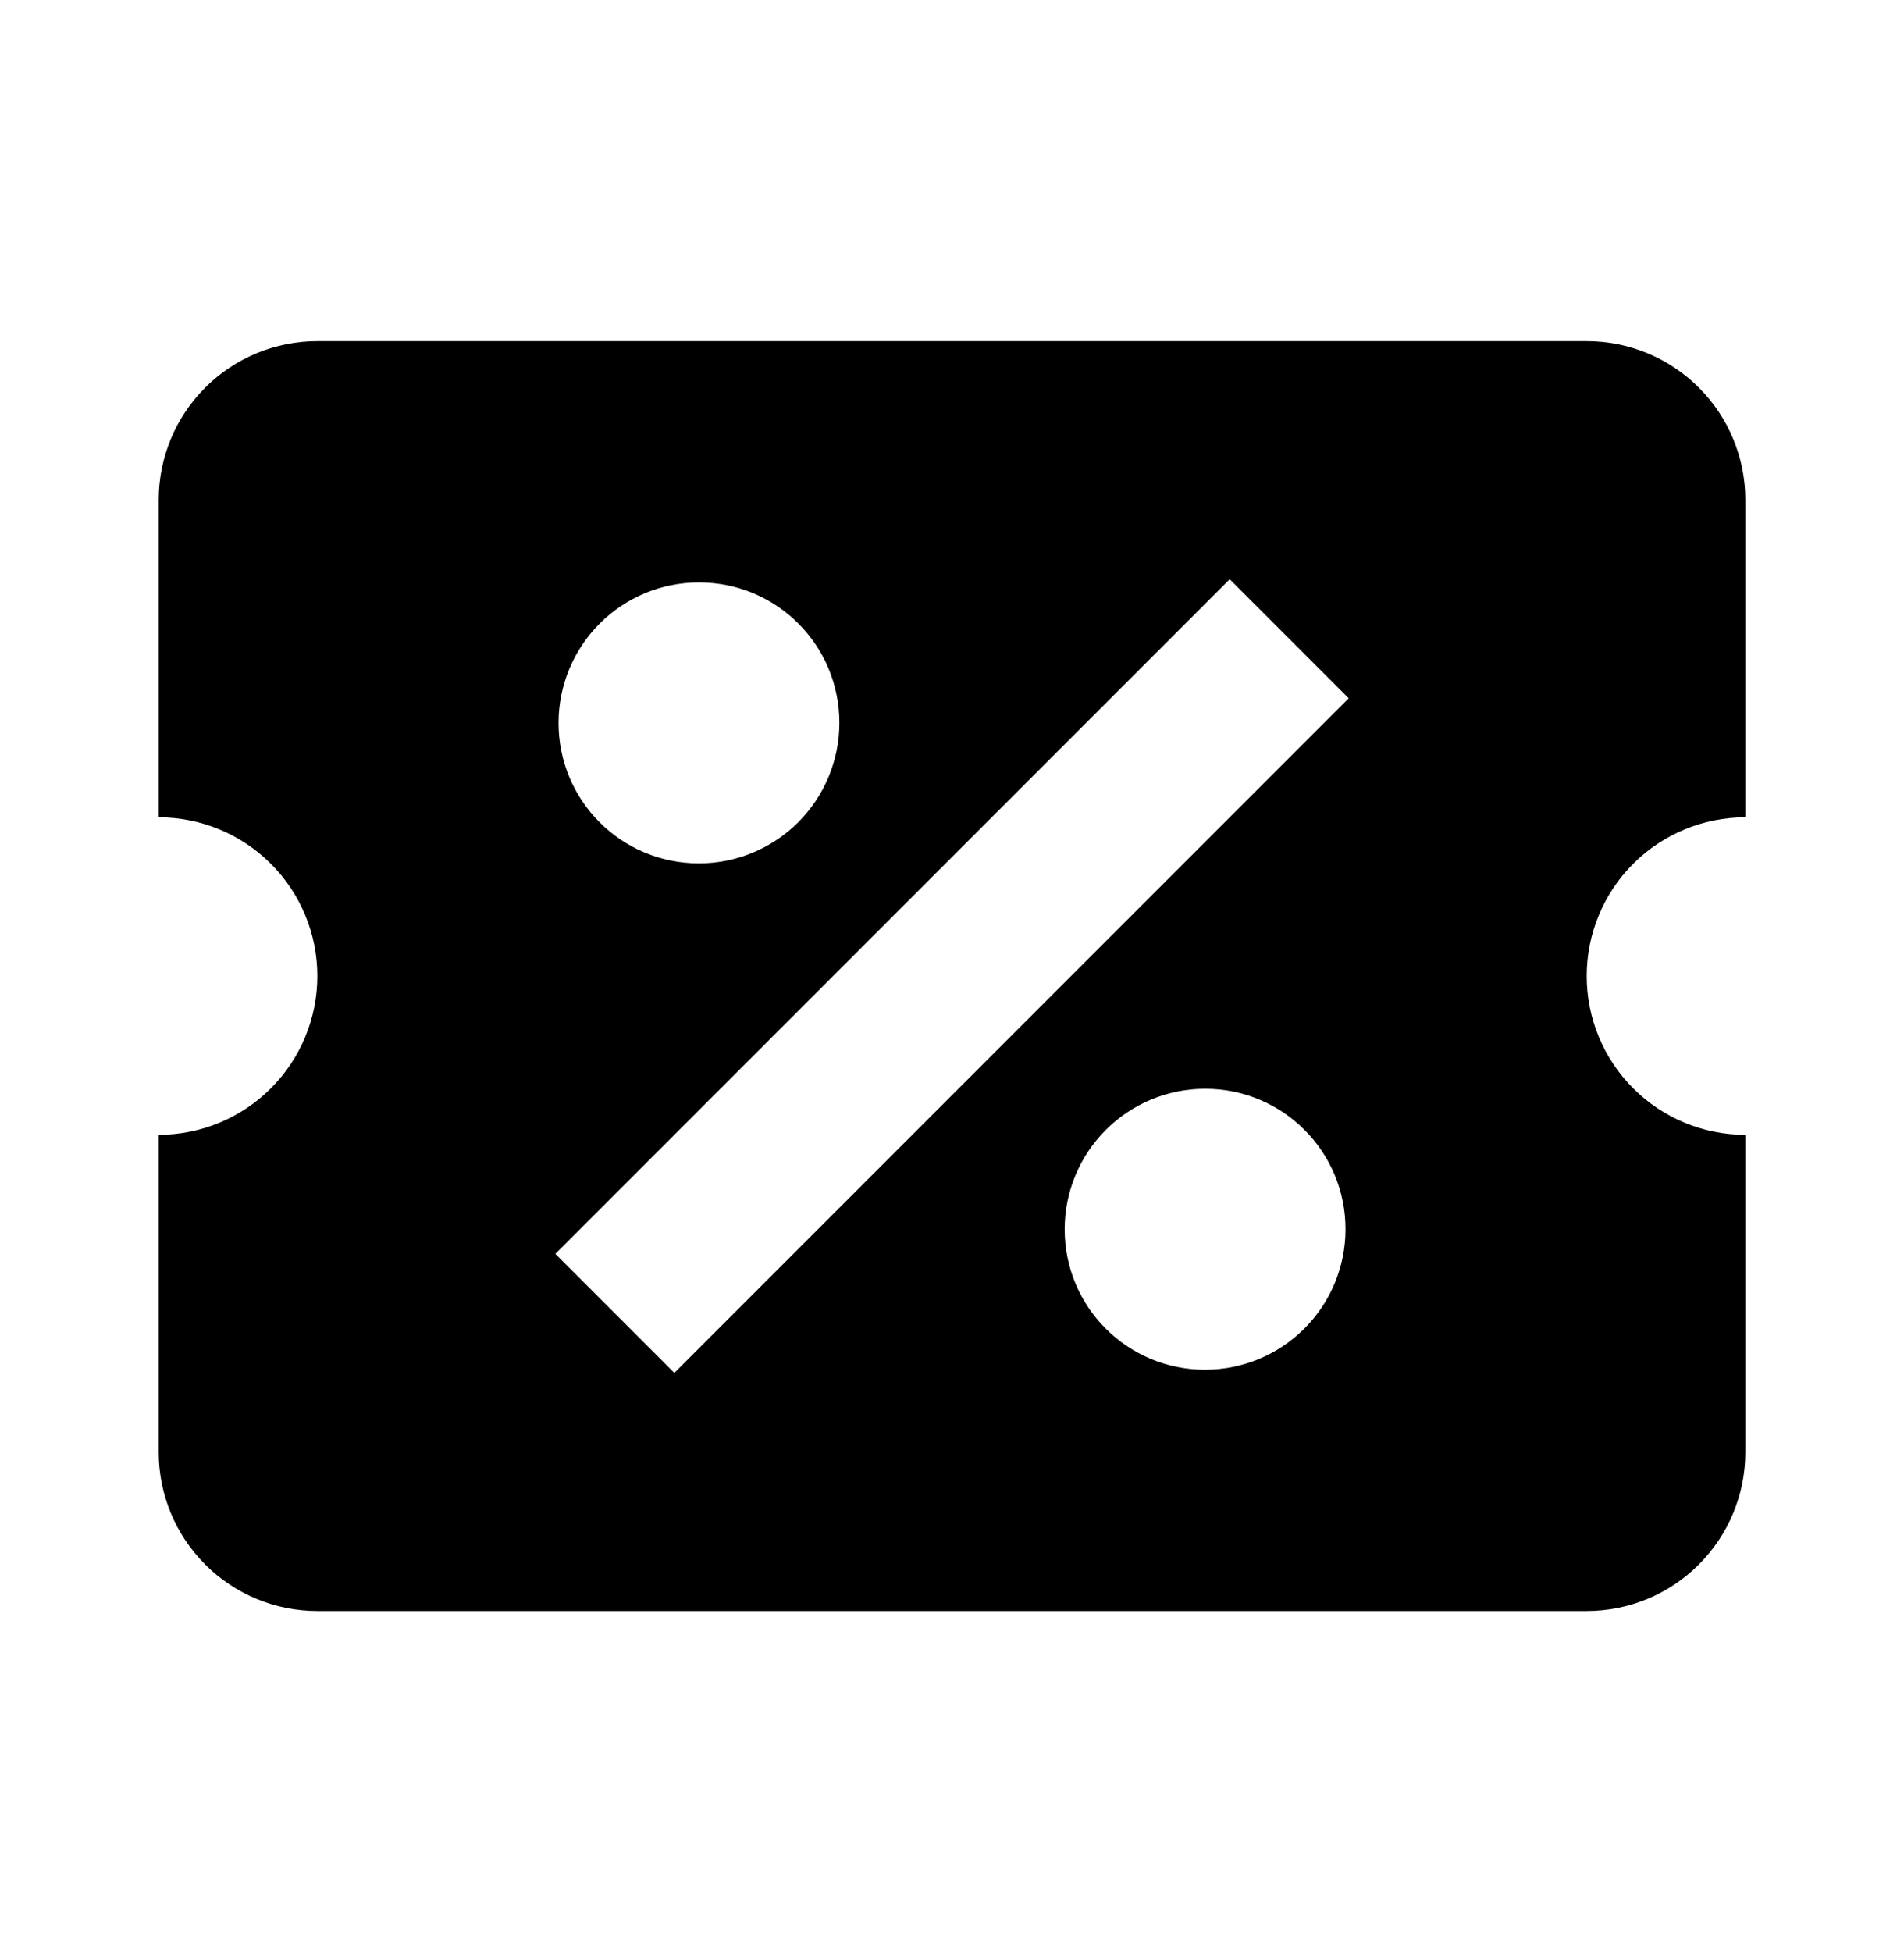 <svg width="40" height="41" viewBox="0 0 40 41" fill="none" xmlns="http://www.w3.org/2000/svg">
<path d="M6.667 7.164C5.783 7.164 4.935 7.515 4.31 8.14C3.685 8.765 3.334 9.613 3.334 10.497V17.164C4.218 17.164 5.066 17.515 5.691 18.14C6.316 18.765 6.667 19.613 6.667 20.497C6.667 21.381 6.316 22.229 5.691 22.854C5.066 23.48 4.218 23.831 3.334 23.831V30.497C3.334 31.381 3.685 32.229 4.31 32.854C4.935 33.48 5.783 33.831 6.667 33.831H33.334C34.218 33.831 35.066 33.48 35.691 32.854C36.316 32.229 36.667 31.381 36.667 30.497V23.831C35.783 23.831 34.935 23.48 34.31 22.854C33.685 22.229 33.334 21.381 33.334 20.497C33.334 19.613 33.685 18.765 34.31 18.14C34.935 17.515 35.783 17.164 36.667 17.164V10.497C36.667 9.613 36.316 8.765 35.691 8.14C35.066 7.515 34.218 7.164 33.334 7.164H6.667ZM25.834 12.164L28.334 14.664L14.167 28.831L11.667 26.331L25.834 12.164ZM14.684 12.231C16.317 12.231 17.634 13.547 17.634 15.181C17.634 15.963 17.323 16.713 16.77 17.267C16.217 17.82 15.466 18.131 14.684 18.131C13.051 18.131 11.734 16.814 11.734 15.181C11.734 14.398 12.045 13.648 12.598 13.095C13.151 12.541 13.902 12.231 14.684 12.231ZM25.317 22.864C26.951 22.864 28.267 24.181 28.267 25.814C28.267 26.596 27.956 27.347 27.403 27.9C26.85 28.453 26.1 28.764 25.317 28.764C23.684 28.764 22.367 27.447 22.367 25.814C22.367 25.032 22.678 24.281 23.231 23.728C23.785 23.175 24.535 22.864 25.317 22.864Z" fill="black"/>
</svg>
